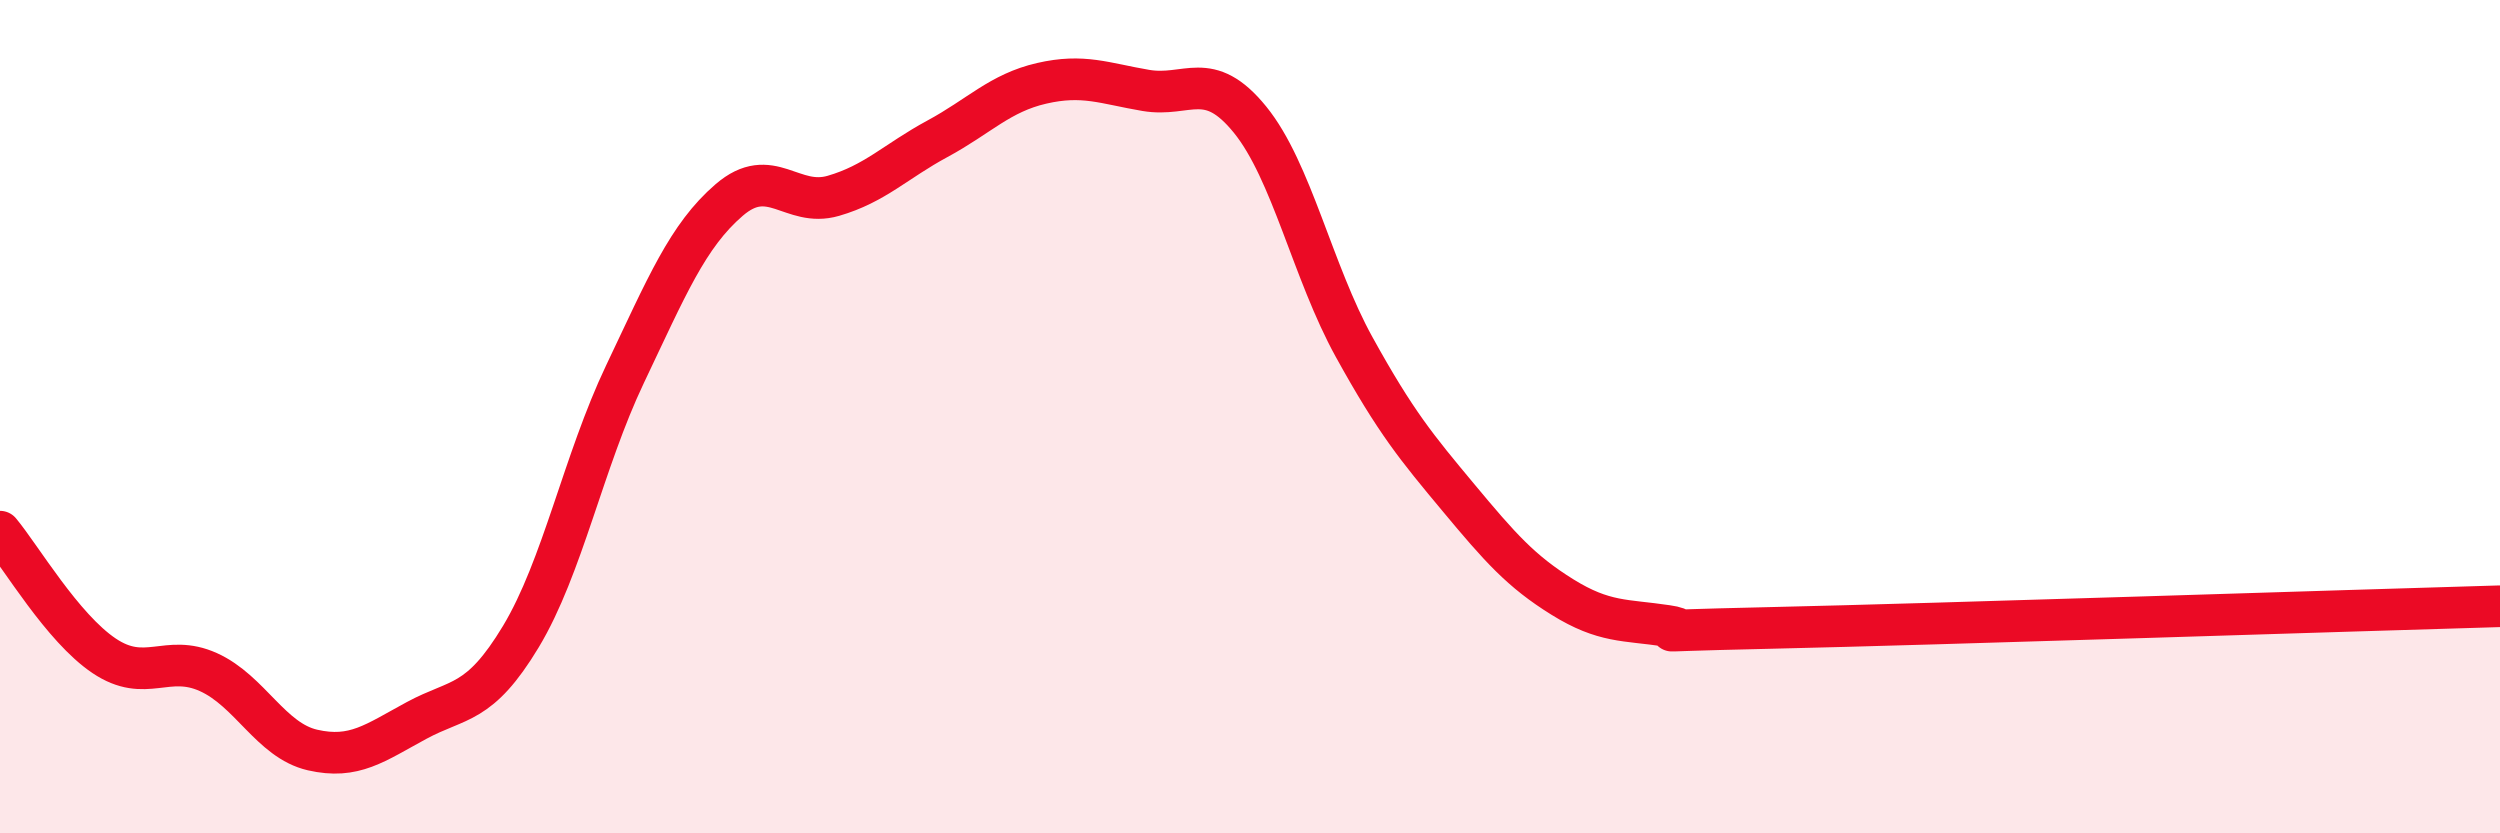 
    <svg width="60" height="20" viewBox="0 0 60 20" xmlns="http://www.w3.org/2000/svg">
      <path
        d="M 0,12.76 C 0.5,13.36 1.5,15.07 2.5,15.74 C 3.5,16.41 4,15.68 5,16.13 C 6,16.58 6.5,17.77 7.5,18 C 8.5,18.23 9,17.83 10,17.29 C 11,16.75 11.5,16.94 12.5,15.28 C 13.5,13.62 14,11.08 15,8.98 C 16,6.88 16.5,5.66 17.5,4.8 C 18.5,3.94 19,4.99 20,4.7 C 21,4.41 21.5,3.87 22.5,3.33 C 23.5,2.79 24,2.23 25,2 C 26,1.77 26.5,2 27.5,2.17 C 28.5,2.34 29,1.64 30,2.87 C 31,4.1 31.5,6.52 32.5,8.33 C 33.5,10.14 34,10.74 35,11.94 C 36,13.14 36.5,13.71 37.5,14.33 C 38.5,14.95 39,14.87 40,15.02 C 41,15.17 38.5,15.16 42.5,15.07 C 46.5,14.98 56.5,14.65 60,14.55L60 20L0 20Z"
        fill="#EB0A25"
        opacity="0.1"
        stroke-linecap="round"
        stroke-linejoin="round"
      />
      <path
        d="M 0,12.76 C 0.5,13.36 1.5,15.07 2.5,15.74 C 3.5,16.41 4,15.68 5,16.13 C 6,16.58 6.5,17.77 7.5,18 C 8.5,18.23 9,17.83 10,17.29 C 11,16.75 11.5,16.94 12.5,15.28 C 13.5,13.62 14,11.08 15,8.98 C 16,6.88 16.5,5.66 17.5,4.8 C 18.5,3.94 19,4.99 20,4.7 C 21,4.41 21.5,3.87 22.5,3.33 C 23.5,2.79 24,2.23 25,2 C 26,1.77 26.5,2 27.5,2.17 C 28.5,2.34 29,1.64 30,2.87 C 31,4.1 31.5,6.52 32.5,8.33 C 33.5,10.14 34,10.74 35,11.94 C 36,13.14 36.5,13.71 37.5,14.33 C 38.5,14.95 39,14.87 40,15.02 C 41,15.17 38.5,15.16 42.5,15.07 C 46.5,14.98 56.5,14.65 60,14.55"
        stroke="#EB0A25"
        stroke-width="1"
        fill="none"
        stroke-linecap="round"
        stroke-linejoin="round"
      />
    </svg>
  